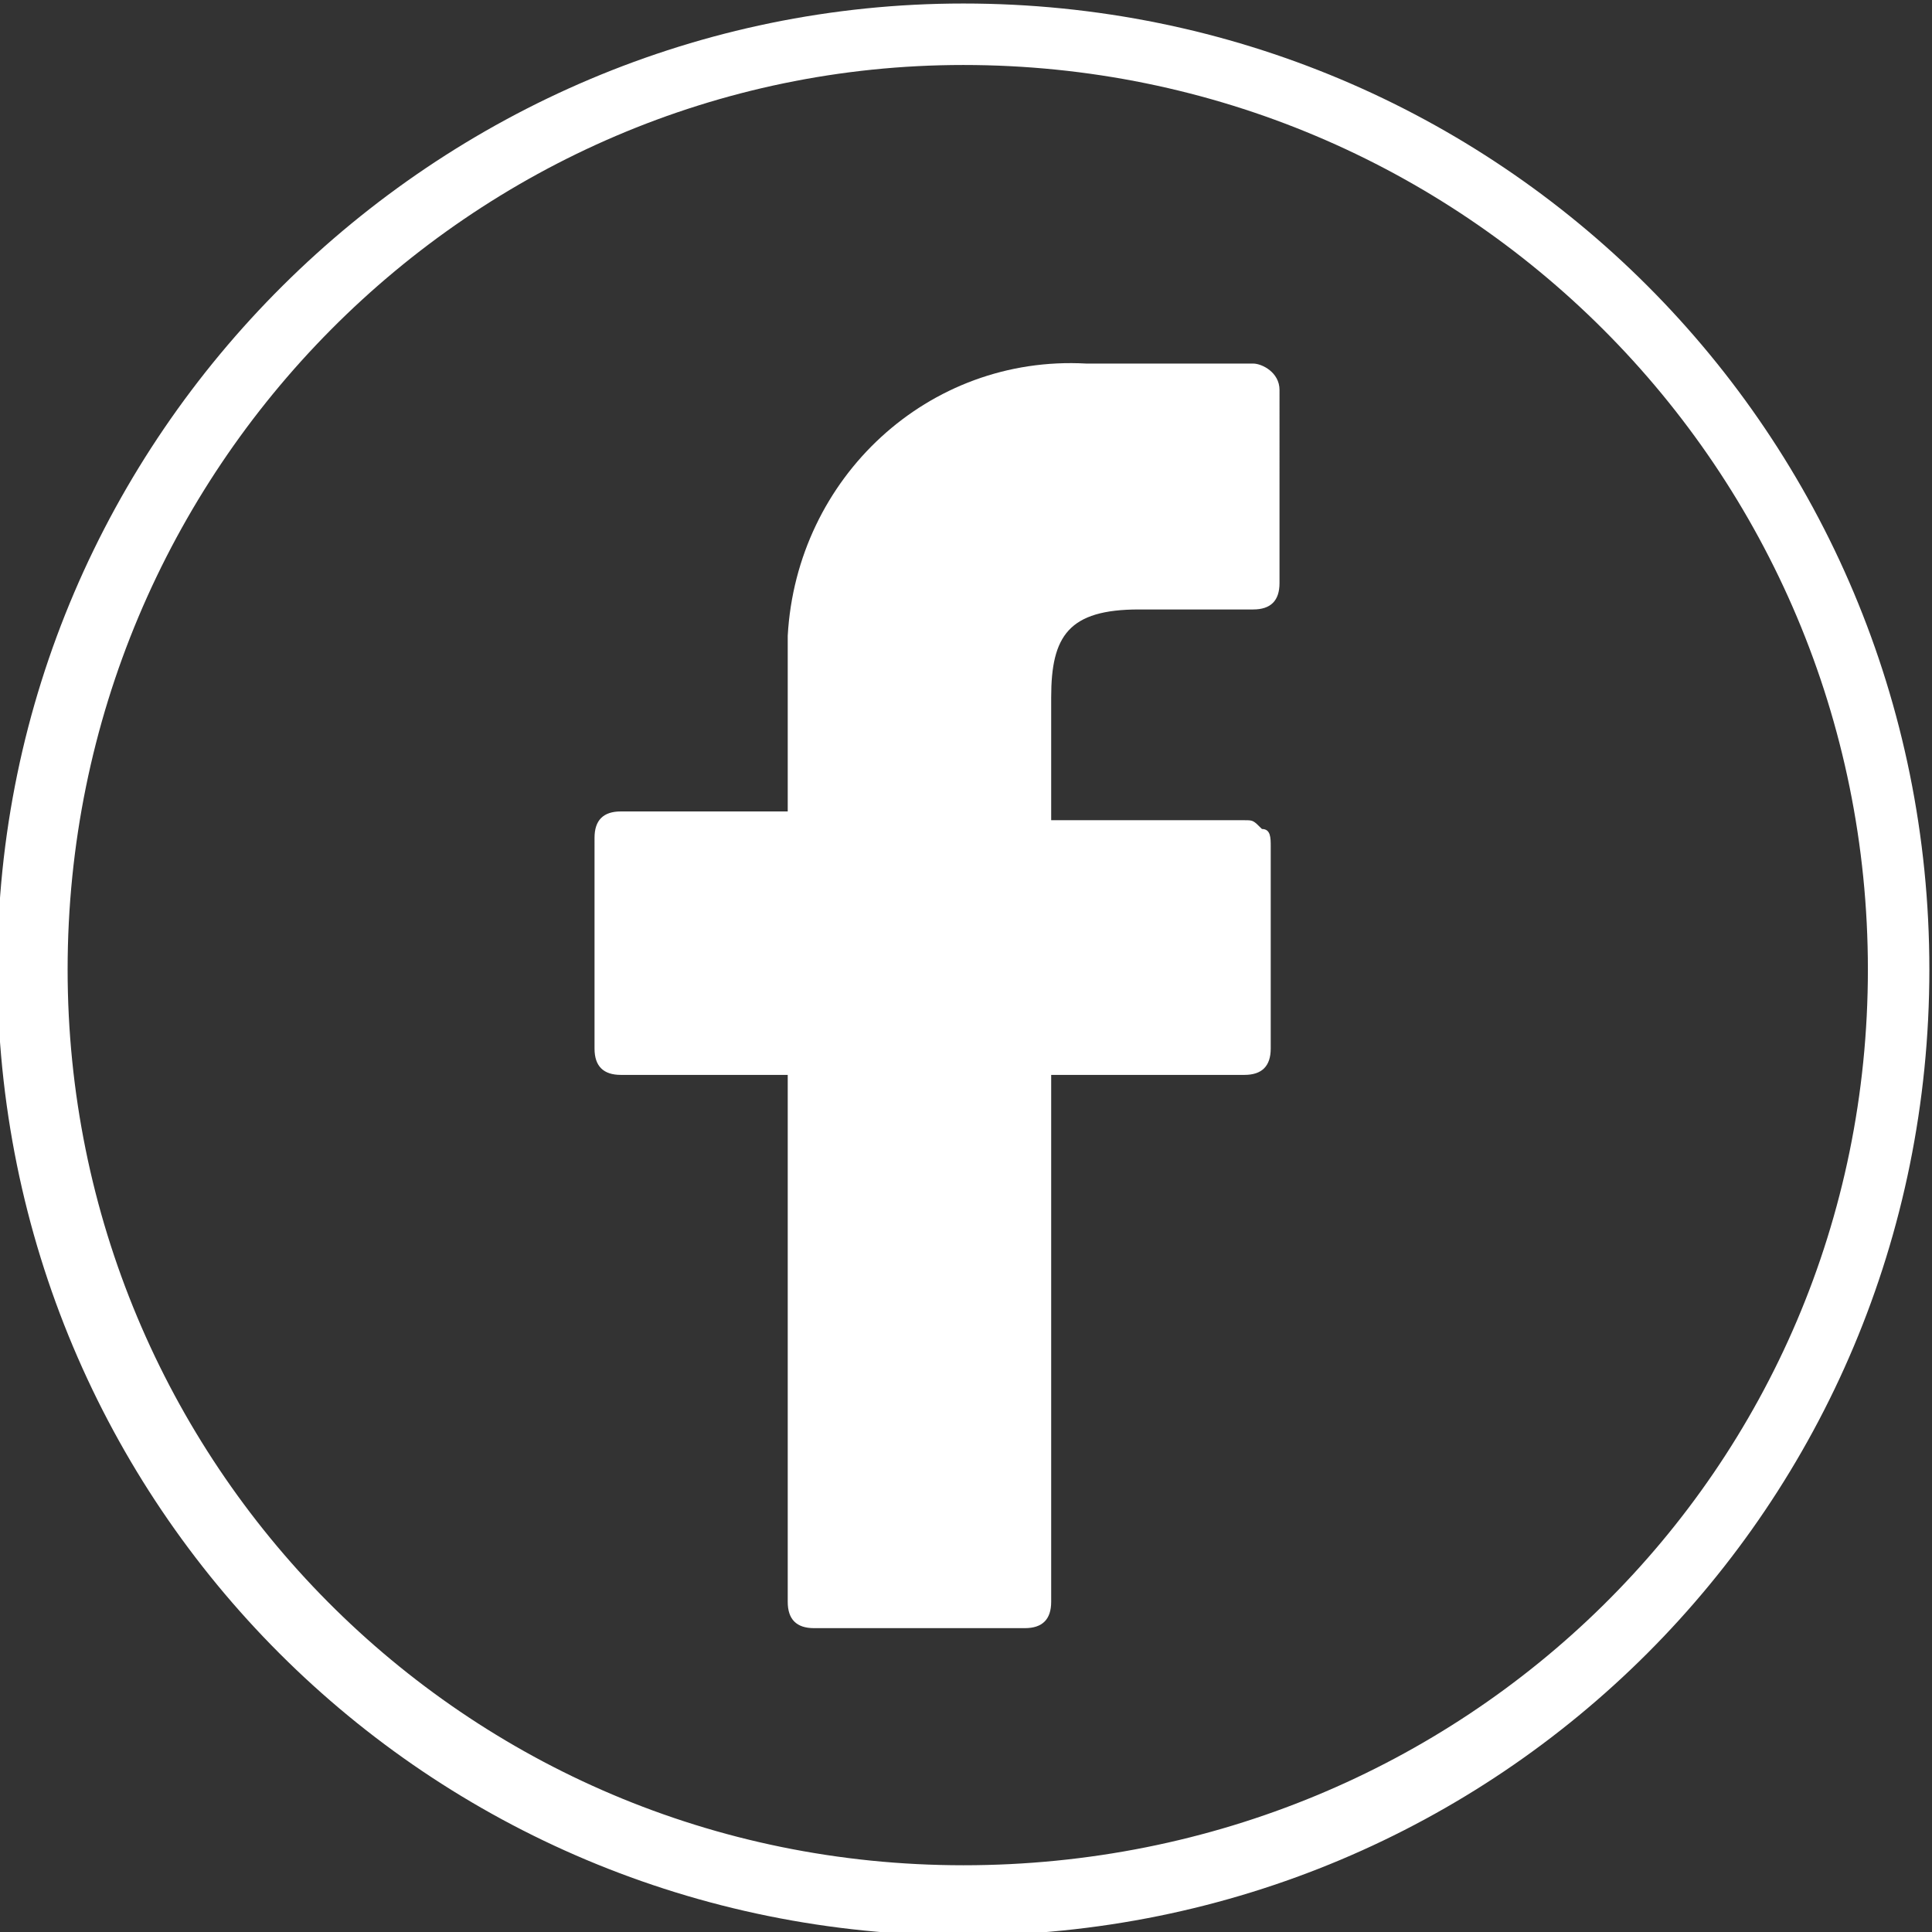 <?xml version="1.0" encoding="utf-8"?>
<!-- Generator: Adobe Illustrator 26.2.1, SVG Export Plug-In . SVG Version: 6.00 Build 0)  -->
<svg version="1.1" id="Ebene_1" xmlns="http://www.w3.org/2000/svg" xmlns:xlink="http://www.w3.org/1999/xlink" x="0px" y="0px"
	 viewBox="0 0 22 22" style="enable-background:new 0 0 22 22;" xml:space="preserve">
<rect x="0" y="0" width="22" height="22" fill="#333333" stroke="none"/>
<style type="text/css">
	.st0{fill:#FFFFFF;}
</style>
<g id="ICON_Facebook" transform="translate(-0.03 -0.06)">
	<path id="Pfad_664" class="st0" d="M14.3,4.2h-1.9C10.6,4.1,9.1,5.5,9,7.3c0,0.1,0,0.3,0,0.4v1.6H7.1c-0.2,0-0.3,0.1-0.3,0.3V12
		c0,0.2,0.1,0.3,0.3,0.3H9v6c0,0.2,0.1,0.3,0.3,0.3h0h2.4c0.2,0,0.3-0.1,0.3-0.3l0,0v-6h2.2c0.2,0,0.3-0.1,0.3-0.3V9.7
		c0-0.1,0-0.2-0.1-0.2c-0.1-0.1-0.1-0.1-0.2-0.1H12V8c0-0.7,0.2-1,1-1h1.3c0.2,0,0.3-0.1,0.3-0.3V4.5C14.6,4.3,14.4,4.2,14.3,4.2z"
		/>
	<path id="Pfad_663" class="st0" d="M11,0.8c5.7,0,10.3,4.6,10.3,10.3S16.7,21.3,11,21.3S0.8,16.7,0.8,11.1C0.8,5.4,5.4,0.8,11,0.8
		 M11,0.1C5,0.1,0,5,0,11.1s4.9,11,11,11s11-4.9,11-11c0,0,0,0,0,0C22,5,17.1,0.1,11,0.1C11,0.1,11,0.1,11,0.1z"/>
</g>
</svg>
